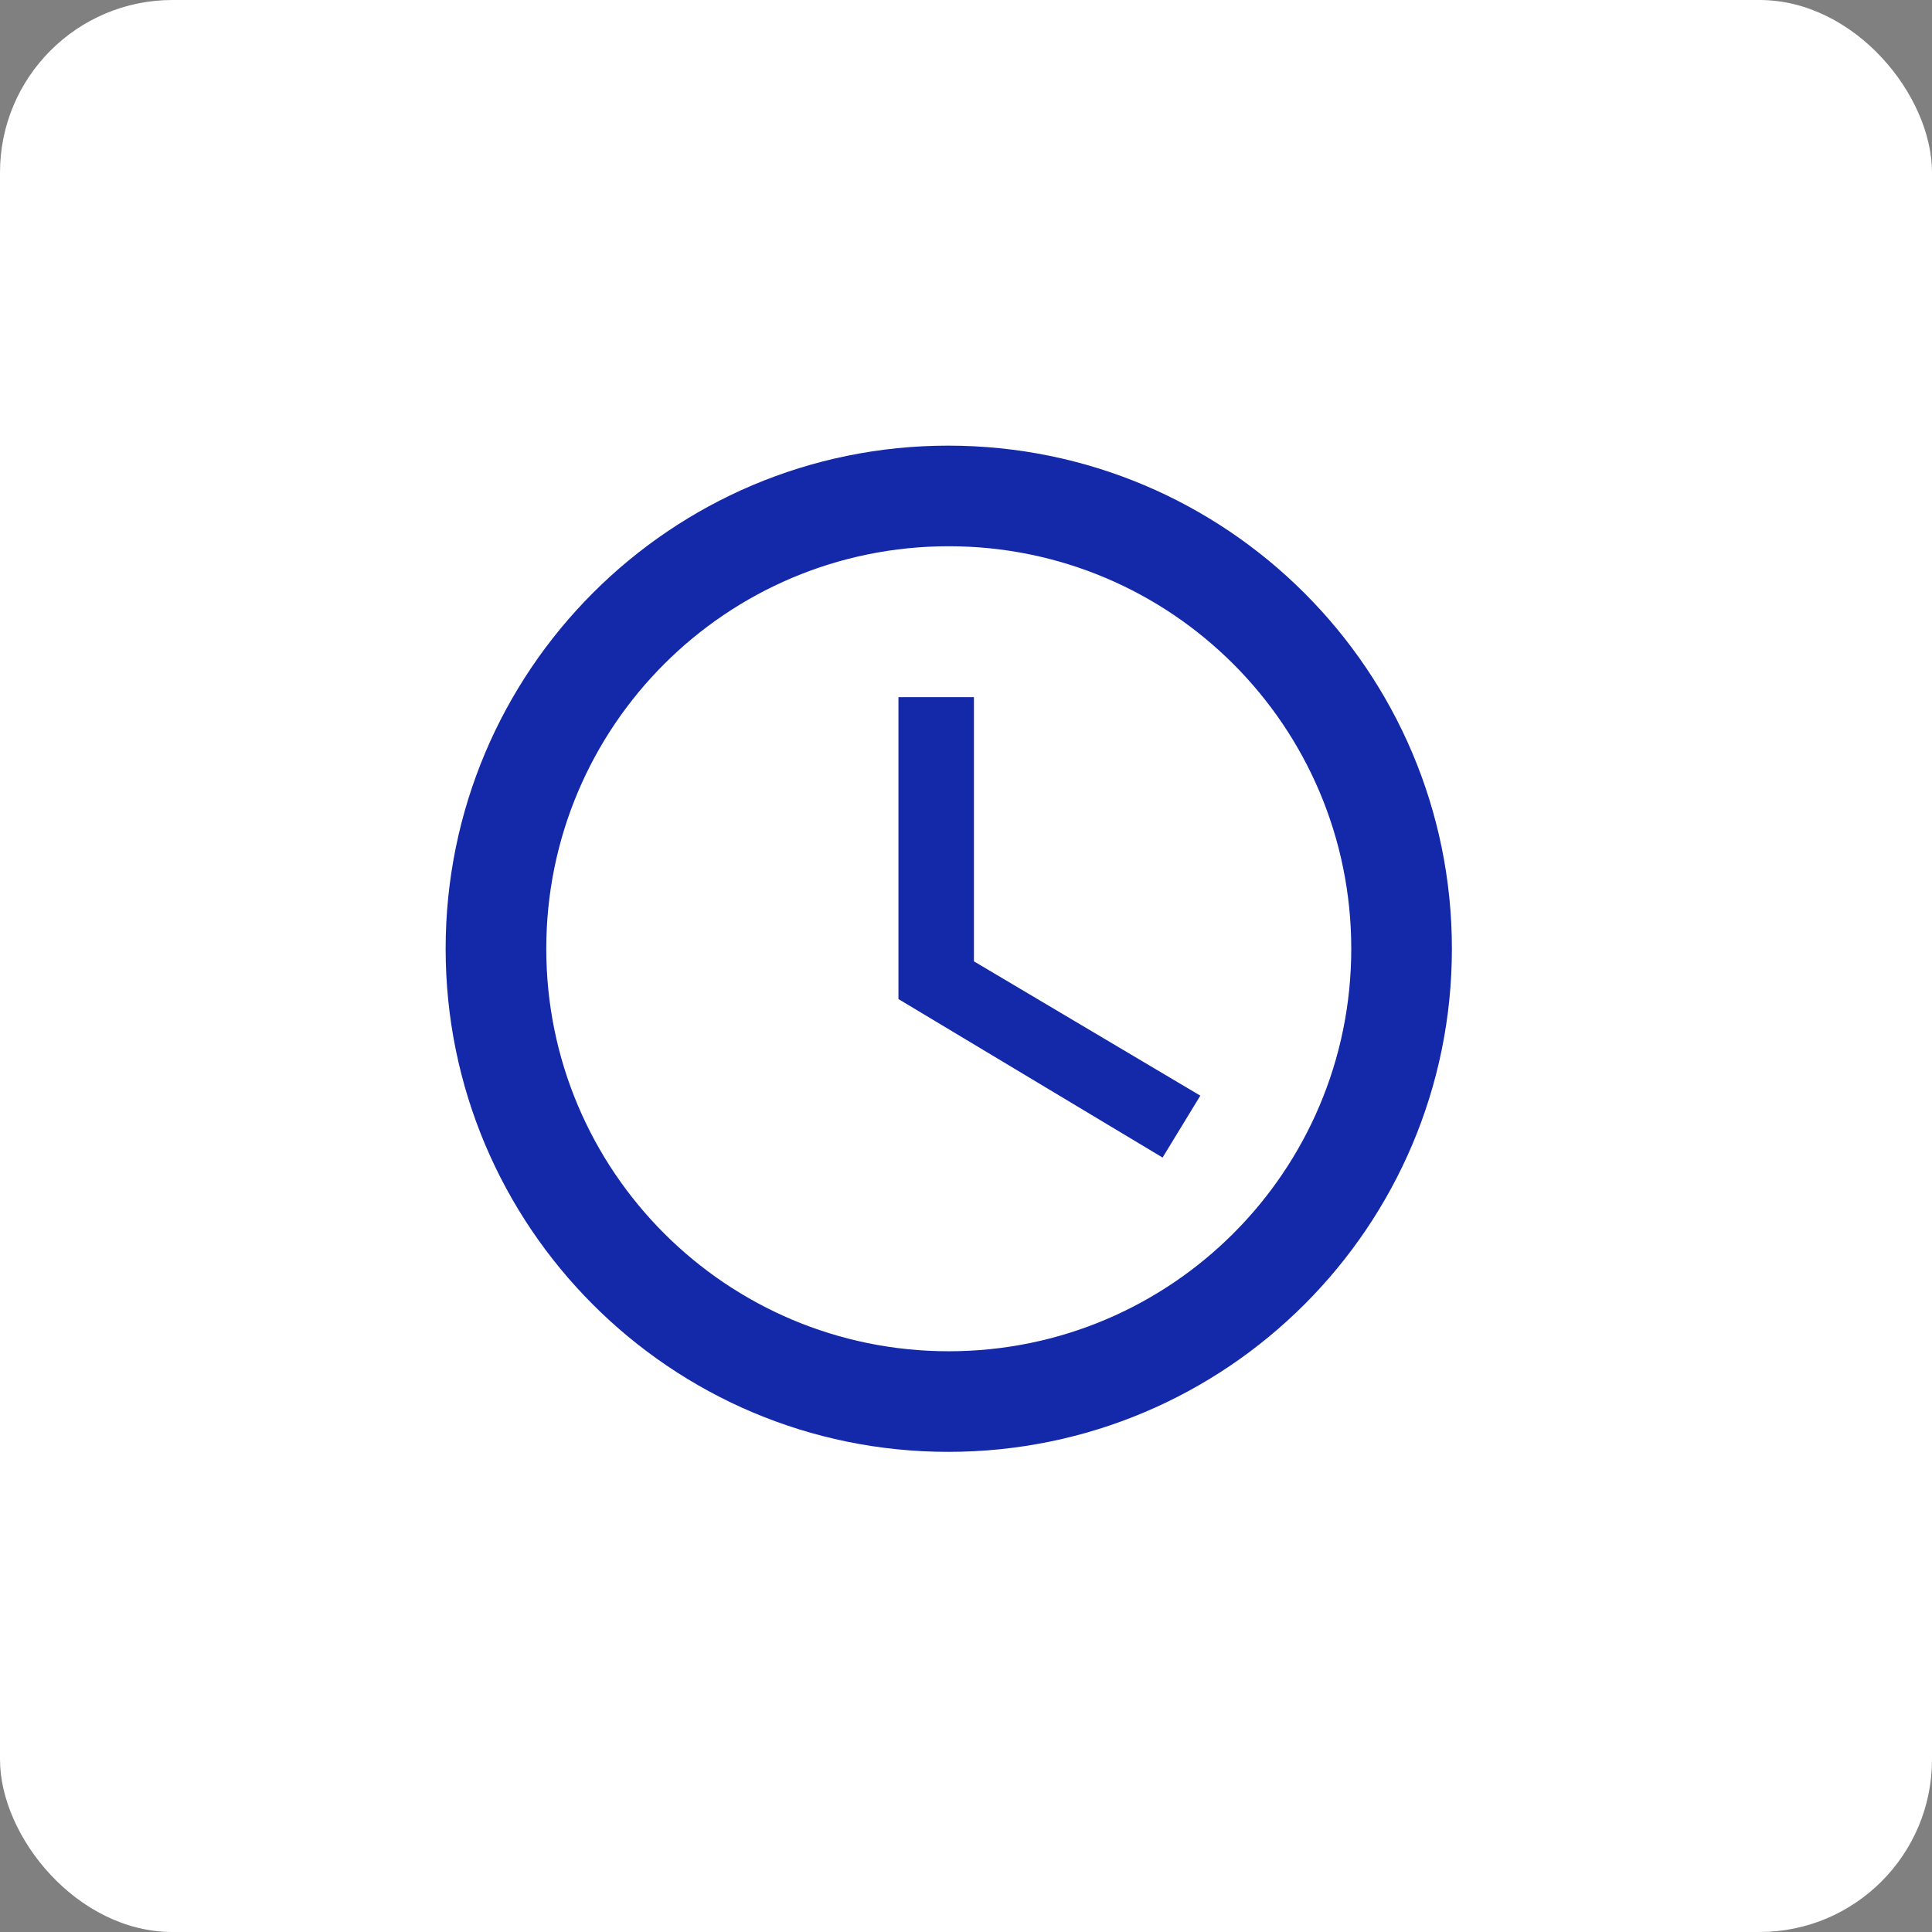 <?xml version="1.0" encoding="UTF-8"?> <svg xmlns="http://www.w3.org/2000/svg" width="56" height="56" viewBox="0 0 56 56" fill="none"><rect x="0" y="0" width="56" height="56" fill="#808080" stroke="none"/> <rect width="56" height="56" rx="5" fill="white"></rect> <path d="M27.486 12.917C19.436 12.917 12.917 19.45 12.917 27.5C12.917 35.55 19.436 42.083 27.486 42.083C35.55 42.083 42.084 35.55 42.084 27.5C42.084 19.45 35.55 12.917 27.486 12.917ZM27.5 39.167C21.055 39.167 15.834 33.946 15.834 27.5C15.834 21.054 21.055 15.833 27.5 15.833C33.946 15.833 39.167 21.054 39.167 27.5C39.167 33.946 33.946 39.167 27.5 39.167ZM28.23 20.208H26.042V28.958L33.698 33.552L34.792 31.758L28.23 27.865V20.208Z" fill="#1429A9"></path> </svg> 